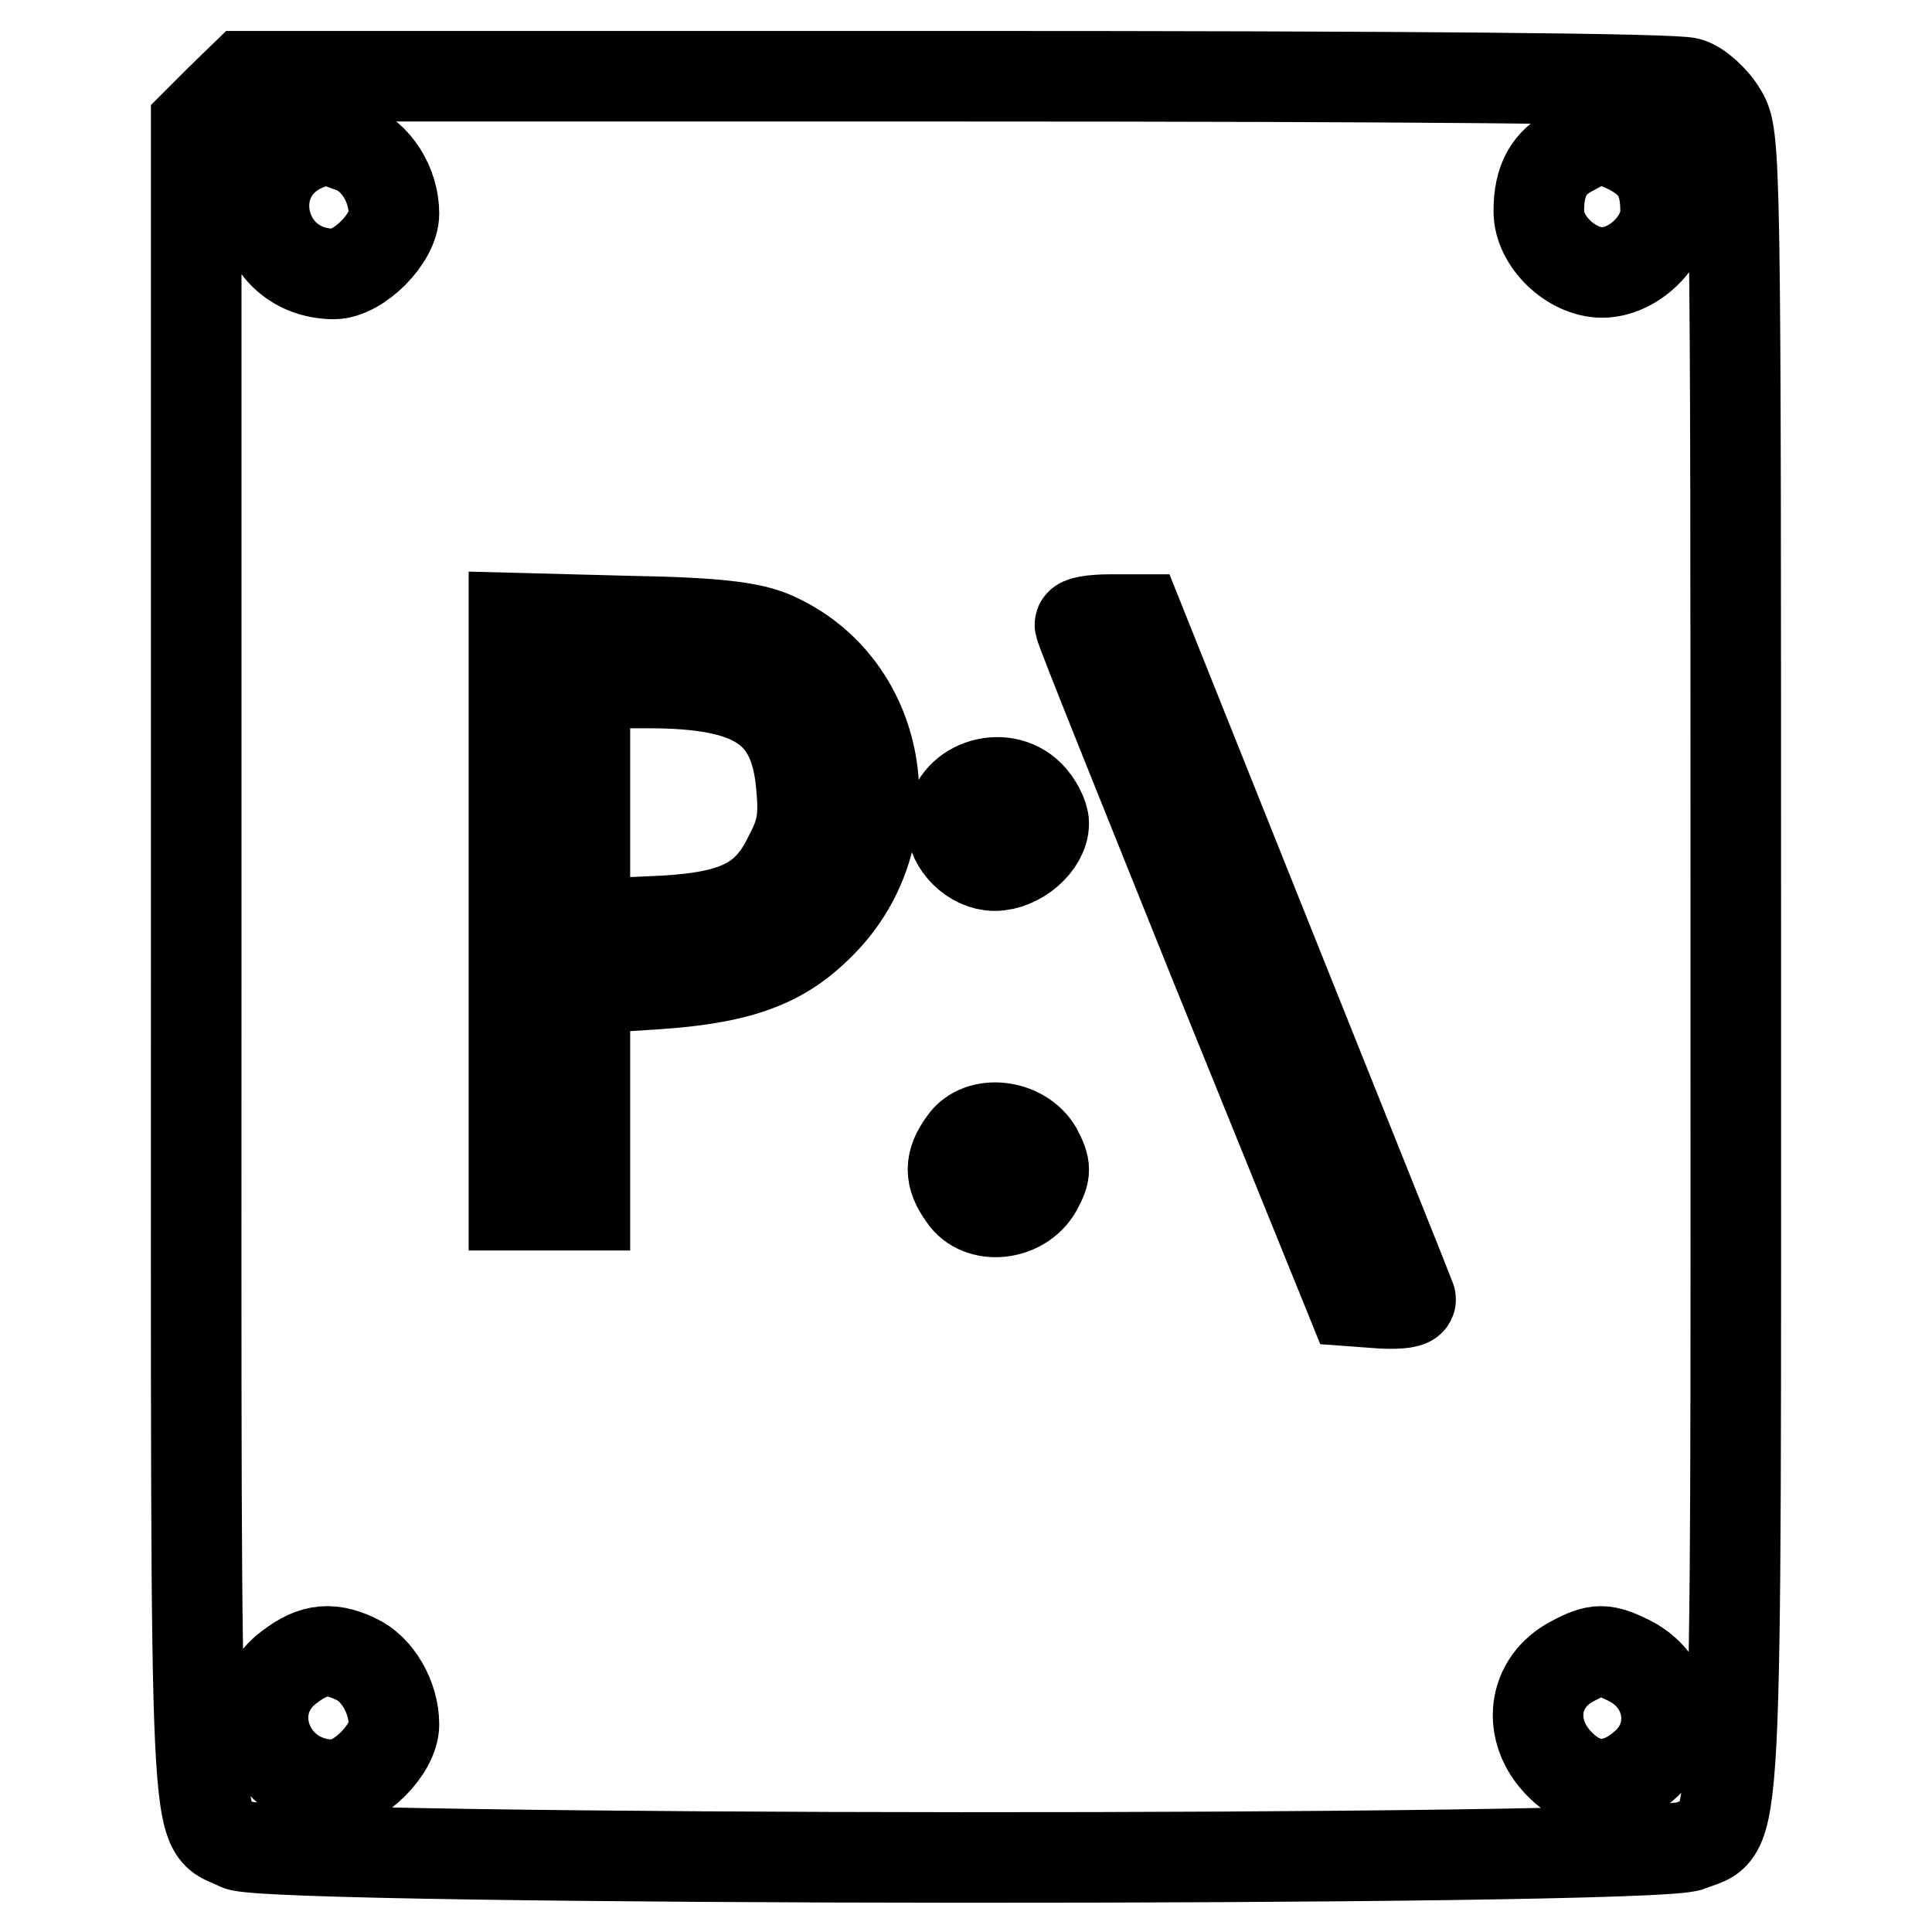 <?xml version="1.0" encoding="utf-8"?>
<!-- Svg Vector Icons : http://www.onlinewebfonts.com/icon -->
<!DOCTYPE svg PUBLIC "-//W3C//DTD SVG 1.1//EN" "http://www.w3.org/Graphics/SVG/1.1/DTD/svg11.dtd">
<svg version="1.1" xmlns="http://www.w3.org/2000/svg" xmlns:xlink="http://www.w3.org/1999/xlink" x="0px" y="0px" viewBox="0 0 256 256" enable-background="new 0 0 256 256" xml:space="preserve">
<g> <g> <path stroke-width="12" fill-opacity="0" stroke="#000000"  d="M29.2,13.2L26,16.4v111.3c0,122.3-0.4,113.7,5.6,116.8c3.9,2.1,187.3,2.2,192.3,0.1  c6.5-2.7,6.1,5,6.1-116.8c0-108.1,0-109.9-1.9-112.9c-1-1.7-3-3.5-4.3-3.9c-1.5-0.6-37.8-0.9-96.9-0.9H32.4L29.2,13.2z M46.5,19.5  c3.3,1.1,5.7,5,5.7,8.8c0,3.3-4.7,8-8,8C34,36.2,31.3,22.6,41,19.1C43,18.3,43.2,18.3,46.5,19.5z M216,19.8c3.4,1.8,4.7,4,4.7,8.2  c0,4-4.3,8.1-8.4,8.1c-4.1,0-8.4-4.1-8.4-8.1c0-4.1,1.3-6.5,4.5-8.1C211.6,18.1,212.6,18.1,216,19.8z M102.3,84.3  c15.1,6.5,18.2,27,5.9,38.6c-5,4.9-10.8,6.8-21.3,7.5l-9.4,0.6v14.4v14.3h-4.7h-4.7v-38.9V81.9l15.3,0.4  C95,82.5,99.4,83.1,102.3,84.3z M168.7,126.6c9.8,24.5,18,44.9,18.2,45.5c0.2,0.5-1.4,0.7-3.7,0.6l-4.1-0.3l-18-44.4  c-9.8-24.4-18-44.7-18-45.2c-0.1-0.4,1.7-0.7,3.9-0.7h3.9L168.7,126.6z M136.4,105.4c1,1,1.9,2.7,1.9,3.7c0,2.7-3.4,5.6-6.5,5.6  c-2.9,0-5.7-2.8-5.7-5.6C126.1,104.2,132.8,101.8,136.4,105.4z M137.4,152.4c1.2,2.3,1.2,2.9,0,5.1c-2,3.6-7.6,4.2-9.7,1  c-1.9-2.6-1.9-4.5,0-7.1C129.8,148.3,135.4,149,137.4,152.4z M47.1,219.8c2.9,1.3,5.1,5.1,5.1,8.7c0,3.3-4.7,8-8,8  c-8.4,0-12.5-9.7-6.5-15.1C41.1,218.6,43.5,218.1,47.1,219.8z M216,220.1c5.6,2.9,6.5,10,1.8,13.9c-3.8,3.3-7.8,3.2-11.2-0.3  c-4.3-4.4-3.6-10.8,1.8-13.6C211.6,218.4,212.6,218.4,216,220.1z"/> <path stroke-width="12" fill-opacity="0" stroke="#000000"  d="M77.5,106.5v16l8.7-0.4c10.9-0.4,15.2-2.3,18.2-8.3c1.8-3.4,2.2-5.1,1.8-9.5c-0.8-10.3-6.1-13.8-20.3-13.8  h-8.4V106.5z"/> </g></g>
</svg>